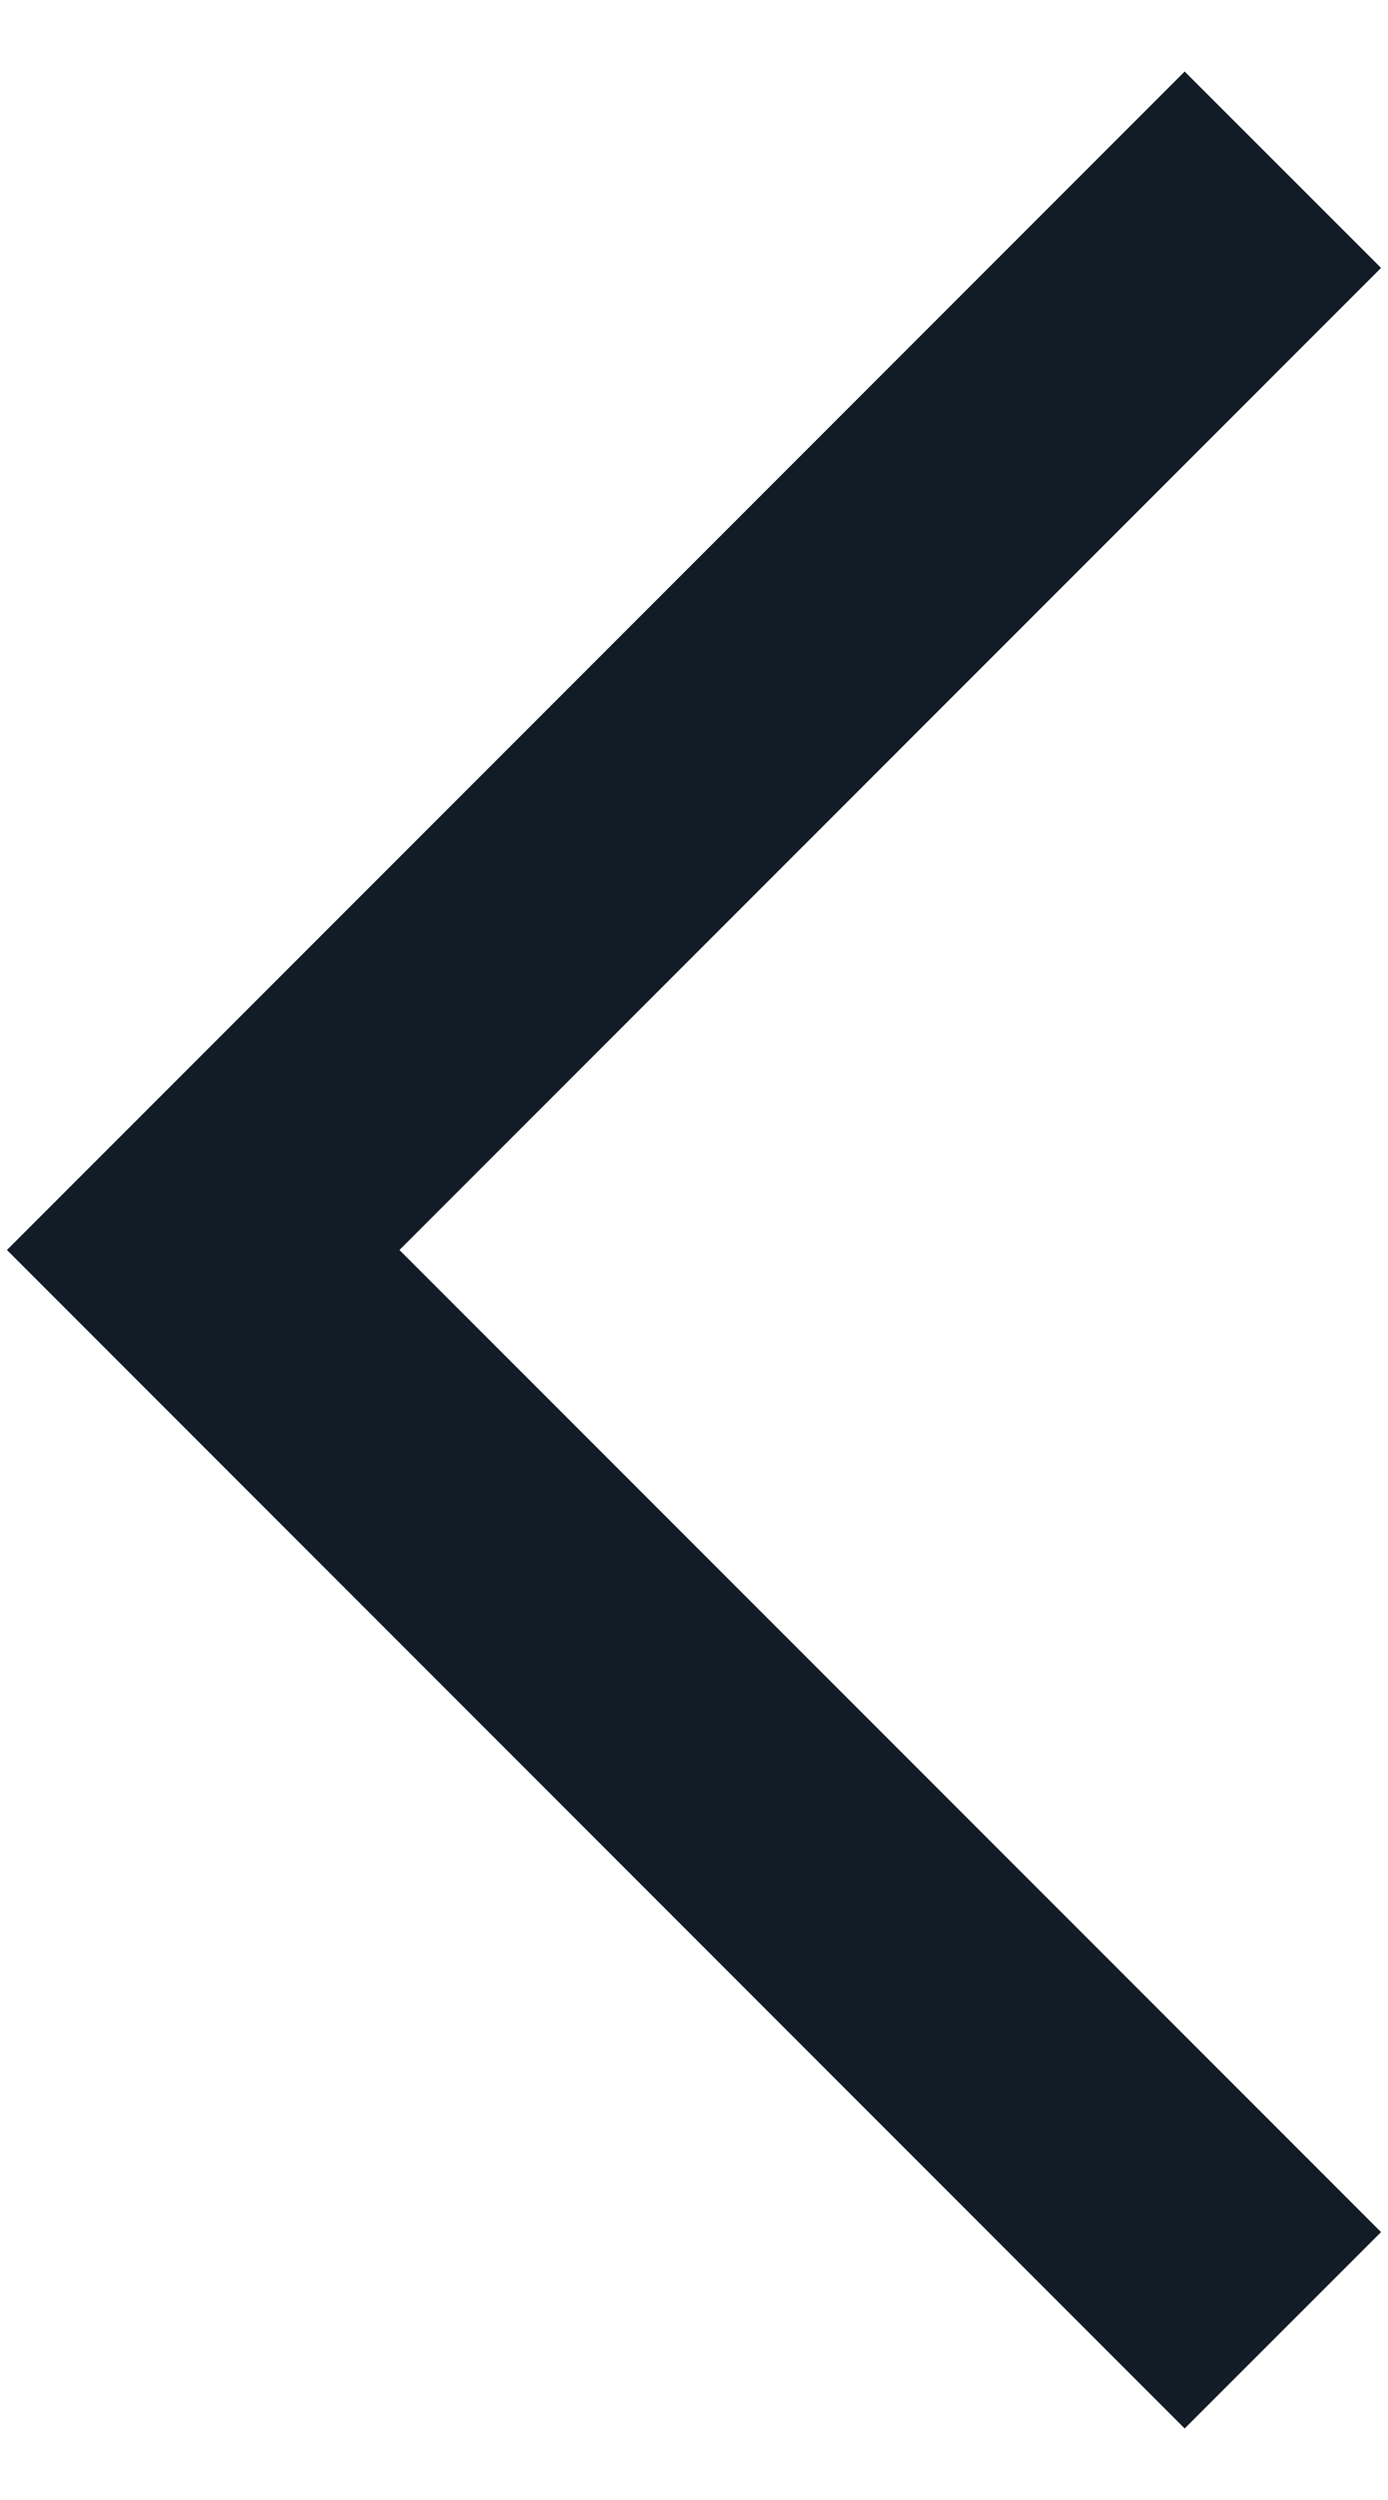 <?xml version="1.0" encoding="UTF-8"?>
<svg width="10px" height="18px" viewBox="0 0 10 18" version="1.1" xmlns="http://www.w3.org/2000/svg" xmlns:xlink="http://www.w3.org/1999/xlink">
    <title>arrow / chevron_big_left</title>
    <defs>
        <rect id="path-1" x="0" y="0" width="24" height="24"></rect>
    </defs>
    <g id="🔥-Icons" stroke="none" stroke-width="1" fill="none" fill-rule="evenodd">
        <g id="Arrow" transform="translate(-327, -107)">
            <g id="arrow-/-chevron_big_left" transform="translate(320, 104)">
                <mask id="mask-2" fill="white">
                    <use xlink:href="#path-1"></use>
                </mask>
                <g id="arrow-/-chevron_big_left-(Background/Mask)"></g>
                <path d="M7.05,12 L15.535,20.485 L16.95,19.071 L9.878,12 L16.95,4.929 L15.535,3.515 L7.05,12 Z" id="coolicon" fill="#121C27" fill-rule="nonzero" mask="url(#mask-2)"></path>
            </g>
        </g>
    </g>
</svg>